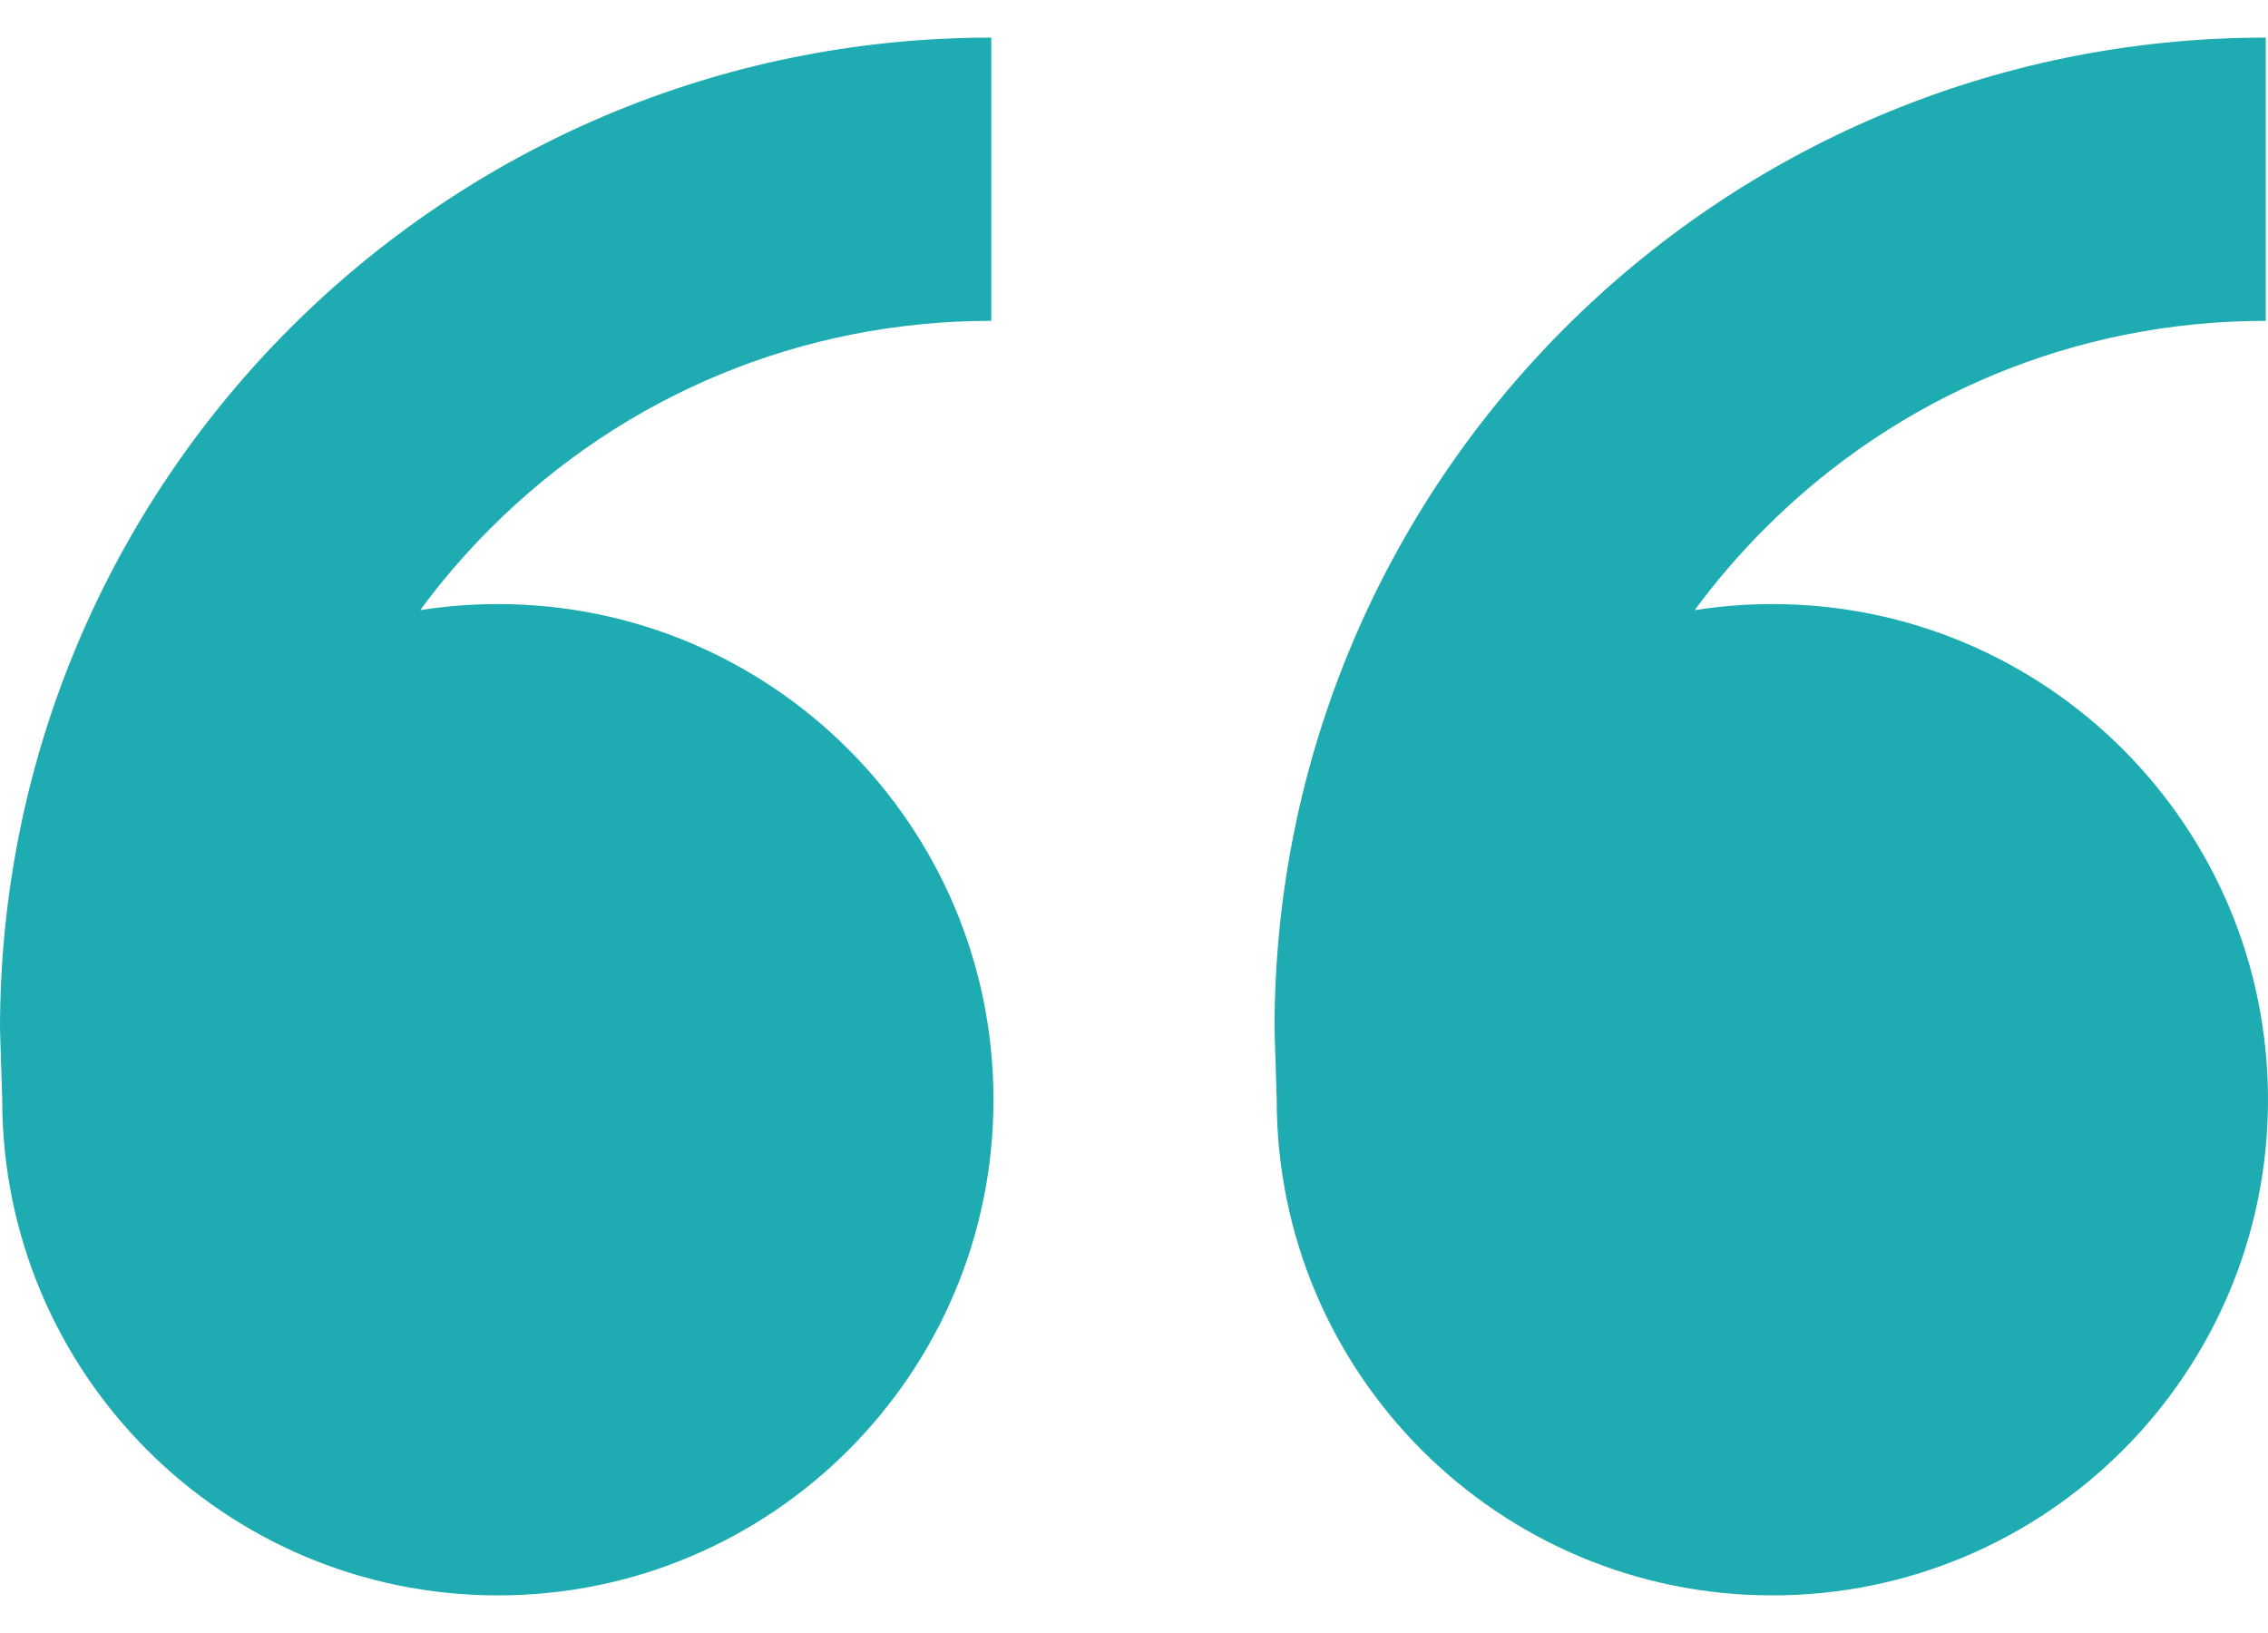 <svg width="50" height="36" viewBox="0 0 50 36" fill="none" xmlns="http://www.w3.org/2000/svg">
<path d="M10.976 13.317C17.01 13.317 21.902 18.209 21.902 24.244C21.902 30.278 17.01 35.171 10.976 35.171C4.941 35.171 0.049 30.278 0.049 24.244L0 22.683C0 10.613 9.784 0.829 21.854 0.829V7.073C17.684 7.073 13.764 8.697 10.816 11.645C10.248 12.213 9.73 12.816 9.263 13.451C9.821 13.363 10.393 13.317 10.976 13.317ZM39.073 13.317C45.108 13.317 50 18.209 50 24.244C50 30.278 45.108 35.171 39.073 35.171C33.038 35.171 28.146 30.278 28.146 24.244L28.098 22.683C28.098 10.613 37.882 0.829 49.951 0.829V7.073C45.782 7.073 41.862 8.697 38.913 11.645C38.346 12.213 37.828 12.816 37.361 13.451C37.919 13.363 38.49 13.317 39.073 13.317Z" fill="#1EACB2"/>
</svg>
